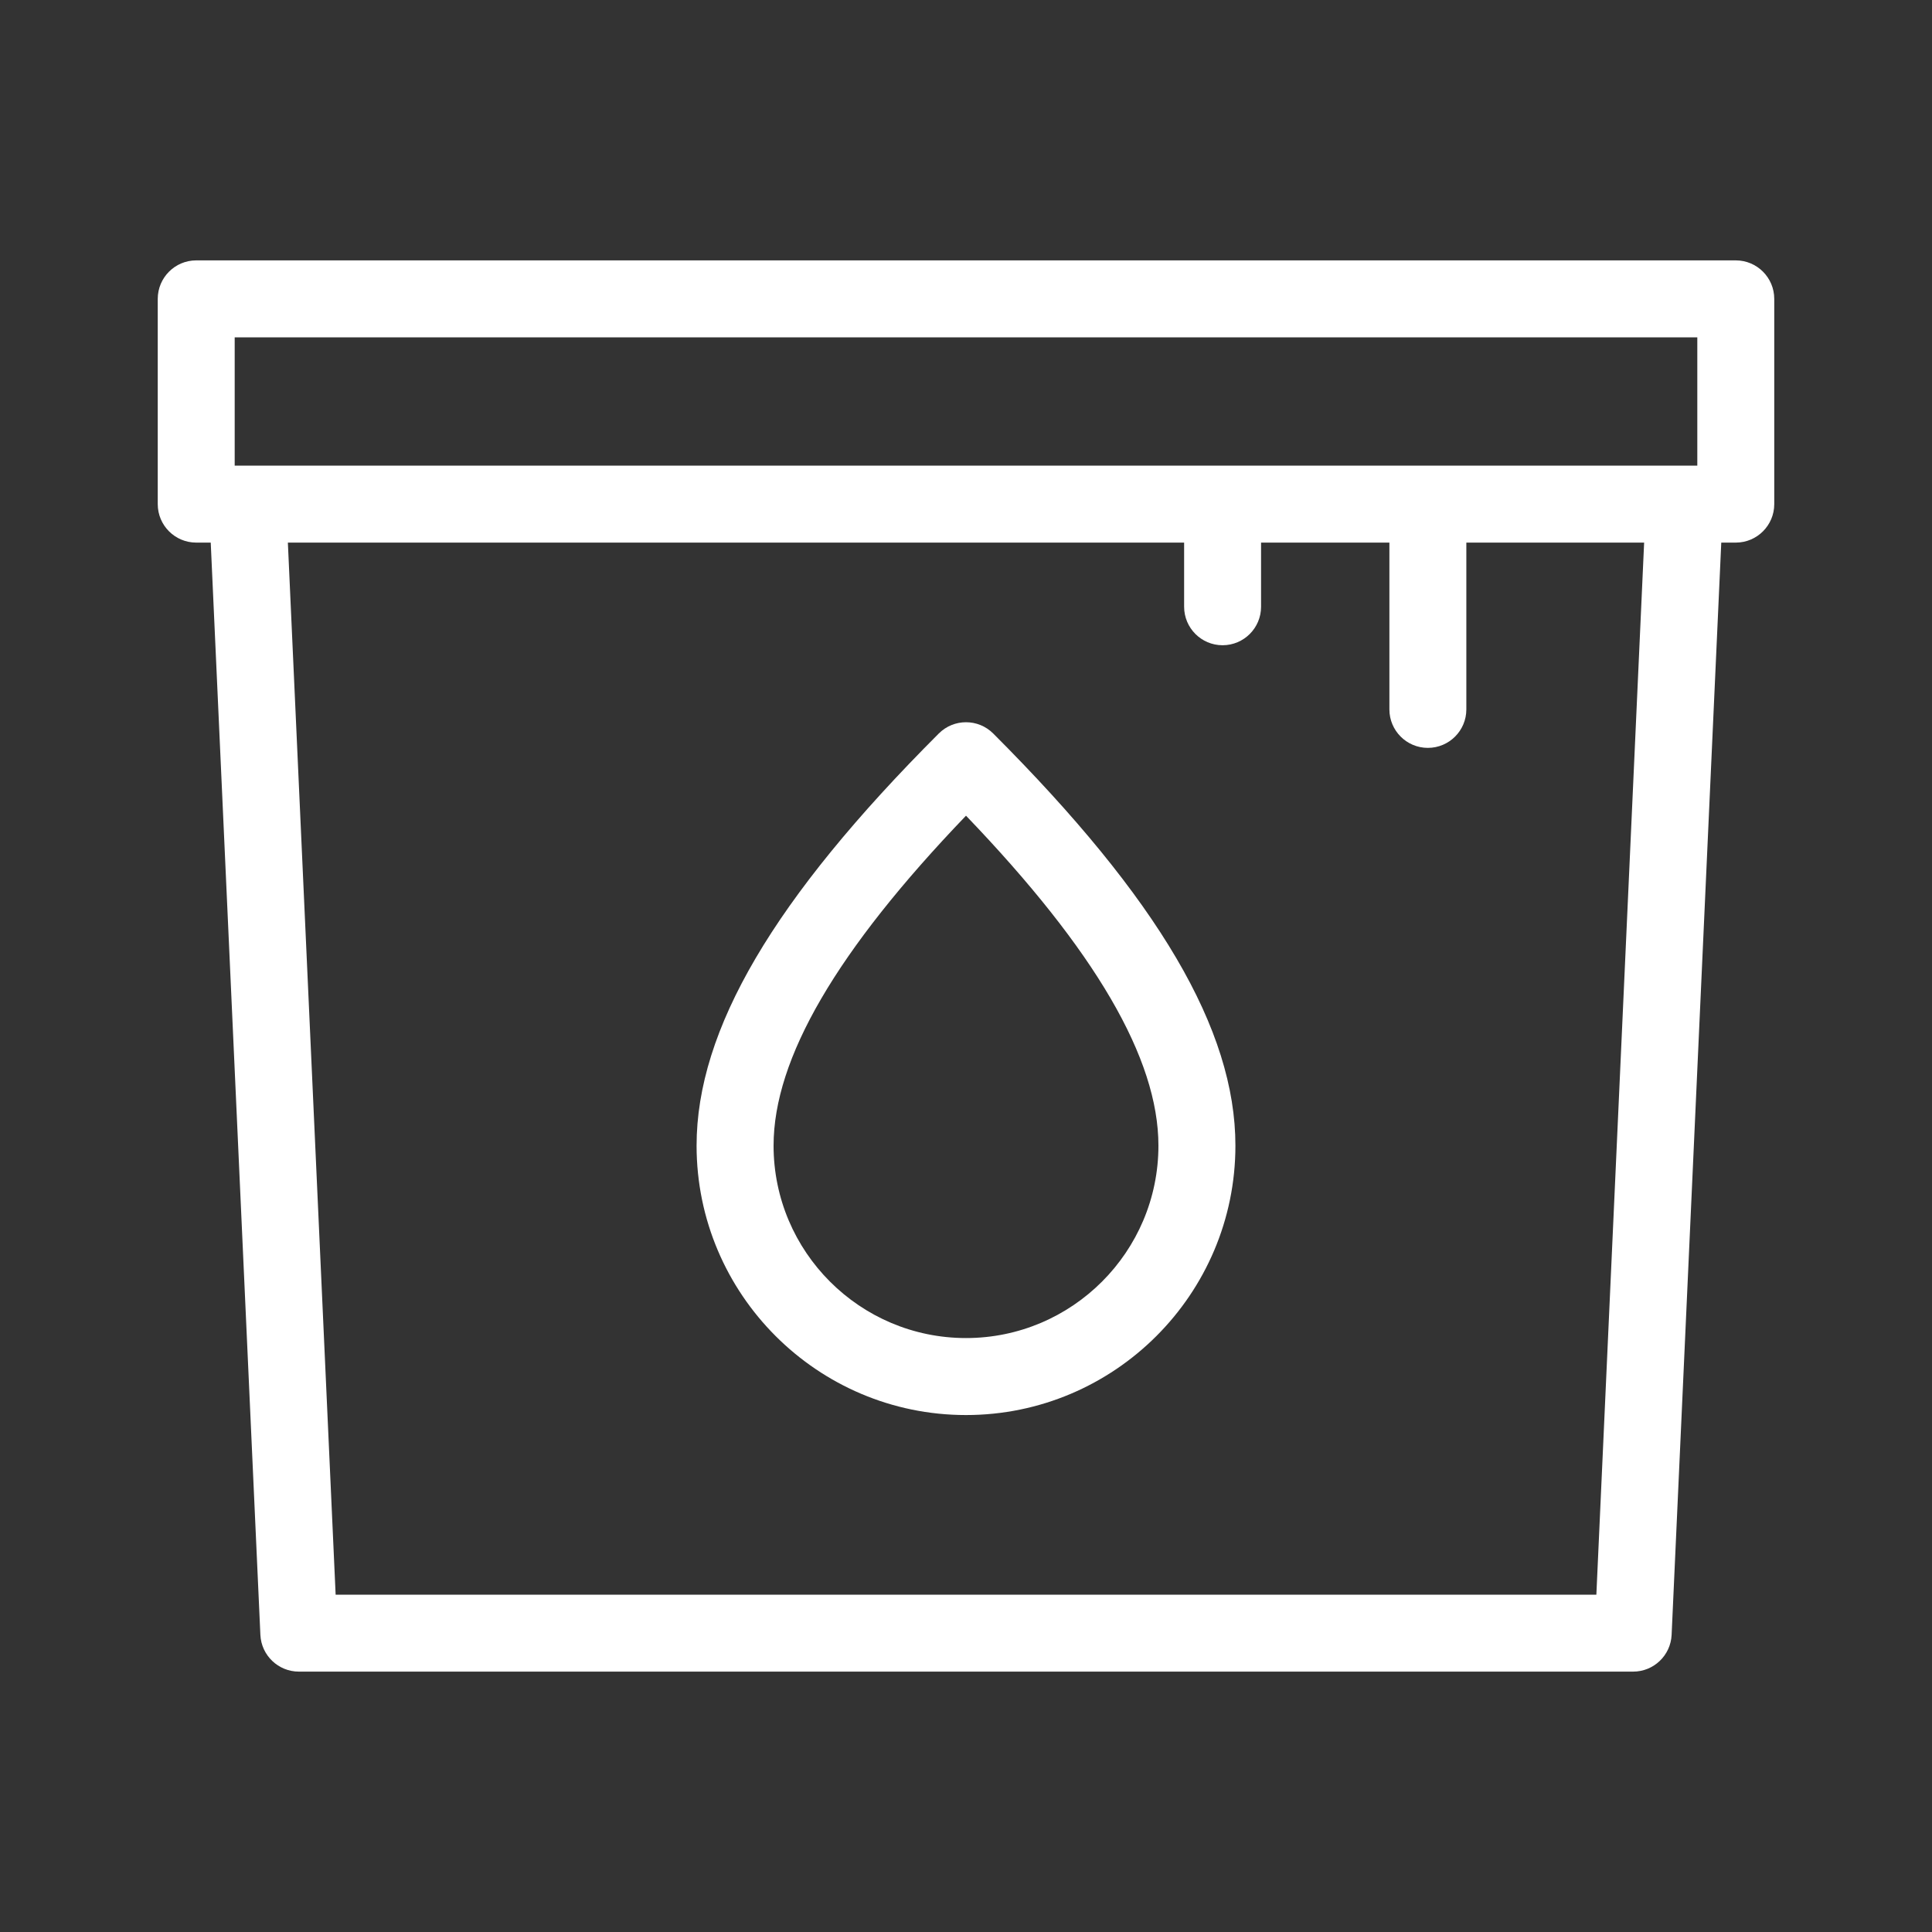 <svg width="40" height="40" viewBox="0 0 40 40" fill="none" xmlns="http://www.w3.org/2000/svg">
<rect x="0" y="0" width="40" height="40" fill="#333333" stroke="none"/>
<mask id="mask0_521_694" style="mask-type:alpha" maskUnits="userSpaceOnUse" x="0" y="0" width="40" height="40">
<rect width="40" height="40" fill="white"/>
</mask>
<g mask="url(#mask0_521_694)">
</g>
<path d="M35.938 5.391H4.062C3.623 5.391 3.266 5.748 3.266 6.188V10.438C3.266 10.877 3.623 11.234 4.062 11.234H4.363L5.391 33.849C5.411 34.274 5.762 34.609 6.188 34.609H33.812C34.238 34.609 34.589 34.274 34.609 33.849L35.637 11.234H35.938C36.377 11.234 36.734 10.877 36.734 10.438V6.188C36.734 5.748 36.377 5.391 35.938 5.391ZM4.859 9.641V6.984H35.141V9.641H4.859ZM33.051 33.016H6.949L5.96 11.234H24.516V12.562C24.516 13.002 24.873 13.359 25.312 13.359C25.752 13.359 26.109 13.002 26.109 12.562V11.234H28.766V14.688C28.766 15.127 29.123 15.484 29.562 15.484C30.002 15.484 30.359 15.127 30.359 14.688V11.234H34.04L33.051 33.016Z" fill="white"/>
<path d="M19.436 15.187C16.016 18.608 14.422 21.319 14.422 23.719C14.422 26.794 16.925 29.297 20 29.297C23.075 29.297 25.578 26.794 25.578 23.719C25.578 21.319 23.984 18.608 20.564 15.187C20.253 14.875 19.747 14.875 19.436 15.187ZM20 27.703C17.802 27.703 16.016 25.915 16.016 23.719C16.016 21.918 17.321 19.679 20 16.888C22.679 19.679 23.984 21.918 23.984 23.719C23.984 25.915 22.198 27.703 20 27.703Z" fill="white"/>
</svg>

